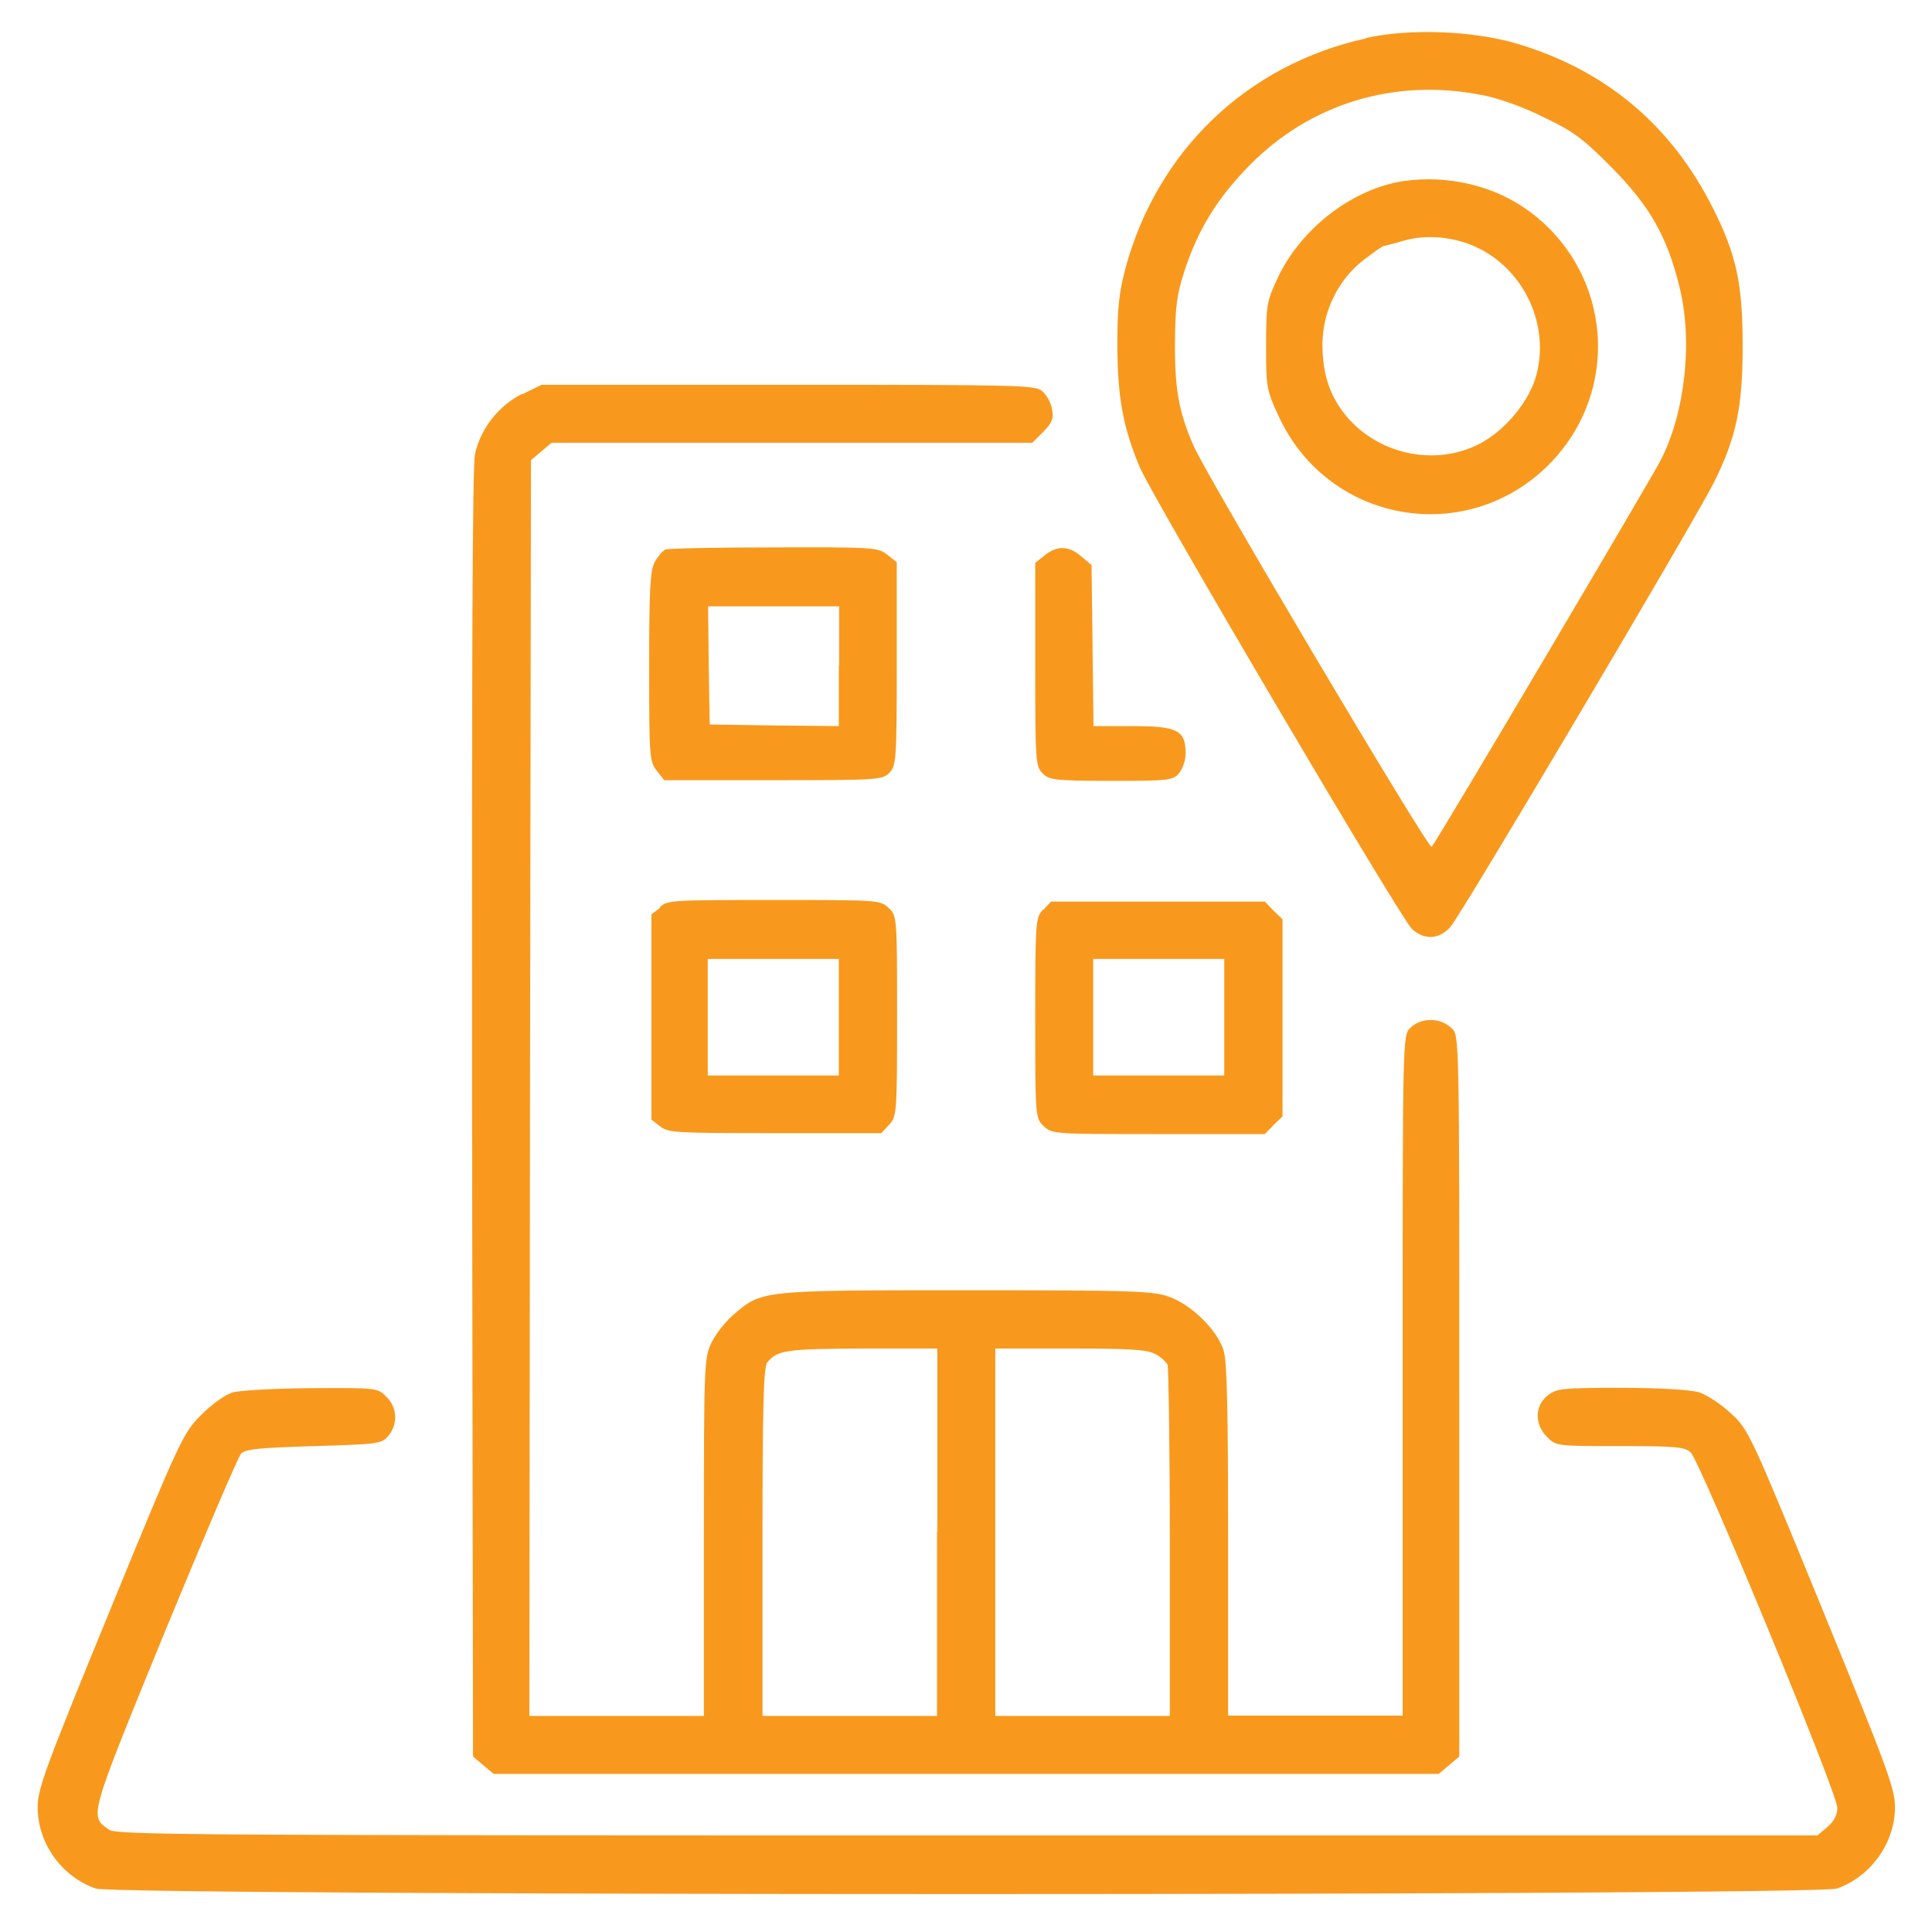 <?xml version="1.0" encoding="UTF-8"?>
<svg id="Layer_1" xmlns="http://www.w3.org/2000/svg" version="1.1" viewBox="0 0 60 60">
  <!-- Generator: Adobe Illustrator 29.1.0, SVG Export Plug-In . SVG Version: 2.1.0 Build 142)  -->
  <defs>
    <style>
      .st0 {
        fill: #f8991d;
      }
    </style>
  </defs>
  <path class="st0" d="M42.43,1.19c-3.69.81-6.49,3.48-7.48,7.15-.2.76-.25,1.22-.25,2.41.01,1.62.18,2.53.7,3.77.43.99,8.1,14.01,8.45,14.33.38.35.84.33,1.19-.06.32-.34,7.58-12.6,8.19-13.81.69-1.39.89-2.33.89-4.24s-.19-2.82-.92-4.27c-1.3-2.59-3.34-4.3-6.11-5.12-1.37-.4-3.31-.47-4.67-.17ZM46.02,2.95c.52.1,1.31.38,1.94.7.92.44,1.22.67,2.09,1.55,1.18,1.19,1.72,2.14,2.1,3.68.43,1.69.19,3.93-.58,5.42-.28.55-6.99,11.9-7.11,12-.09.1-6.97-11.49-7.39-12.45-.46-1.05-.59-1.77-.58-3.22.01-1.14.06-1.5.31-2.26.42-1.27,1.02-2.23,2-3.23,1.9-1.93,4.51-2.72,7.21-2.19Z"/>
  <path class="st0" d="M43.61,5.62c-1.59.23-3.2,1.46-3.93,3.01-.34.73-.36.84-.36,2.12s.01,1.37.42,2.24c1.56,3.27,5.8,3.99,8.35,1.45,2.27-2.27,1.99-5.97-.6-7.88-1.07-.79-2.5-1.13-3.88-.94ZM45.77,7.64c1.57.68,2.41,2.51,1.91,4.12-.27.84-1.07,1.74-1.89,2.1-1.32.59-2.95.23-3.92-.87-.55-.63-.8-1.33-.8-2.3s.46-1.98,1.27-2.61c.31-.24.6-.44.63-.44.05-.01.34-.08.64-.17.67-.19,1.49-.12,2.16.17Z"/>
  <path class="st0" d="M16.24,12.22c-.76.37-1.32,1.1-1.49,1.89-.08.41-.1,6.69-.09,20.51l.03,19.93.32.27.32.27h29.35l.32-.27.32-.27v-11.2c0-11.04,0-11.2-.23-11.41-.36-.35-.96-.35-1.3-.01-.23.23-.23.37-.23,10.79v10.56h-5.42v-5.43c0-3.95-.03-5.57-.14-5.91-.19-.63-1.02-1.45-1.73-1.68-.49-.17-1.22-.19-6.27-.19-6.35,0-6.34,0-7.21.75-.25.21-.56.6-.69.87-.23.47-.24.64-.24,6.04v5.56h-5.42l.02-19.5.03-19.5.32-.27.32-.27h14.93l.34-.34c.28-.29.33-.41.27-.71-.03-.2-.18-.45-.31-.56-.23-.18-.77-.19-7.89-.19h-7.65l-.59.29ZM29.1,47.58v5.71h-5.42v-5.4c0-4.16.03-5.45.15-5.58.31-.38.59-.42,2.94-.43h2.34v5.71ZM35.86,42.04c.18.09.35.25.4.34.03.1.07,2.6.07,5.55v5.36h-5.42v-11.41h2.32c1.82,0,2.4.03,2.64.17Z"/>
  <path class="st0" d="M20.64,17.09c-.08.03-.21.2-.31.37-.14.26-.17.89-.17,3.25,0,2.79.01,2.95.24,3.23l.23.29h3.39c3.23,0,3.39-.01,3.6-.23s.23-.37.23-3.38v-3.16l-.29-.23c-.29-.23-.43-.24-3.54-.23-1.77,0-3.3.03-3.38.07ZM26.05,20.69v1.86l-2-.02-2.01-.03-.03-1.84-.02-1.83h4.07v1.86Z"/>
  <path class="st0" d="M32.44,17.25l-.29.23v3.16c0,3.01.01,3.16.23,3.38.2.2.37.23,2.12.23s1.92-.01,2.11-.23c.12-.14.21-.41.21-.62,0-.72-.25-.85-1.64-.85h-1.22l-.03-2.5-.03-2.5-.32-.27c-.38-.33-.75-.35-1.14-.03Z"/>
  <path class="st0" d="M20.5,28.19l-.27.21v6.37l.27.21c.25.2.49.21,3.56.21h3.31l.24-.26c.24-.26.25-.34.25-3.37s0-3.12-.26-3.36c-.26-.25-.33-.25-3.55-.25s-3.3.01-3.55.21ZM26.05,31.59v1.81h-4.07v-3.62h4.07v1.81Z"/>
  <path class="st0" d="M32.4,28.24c-.24.26-.25.34-.25,3.37s0,3.12.26,3.36c.26.25.33.25,3.57.25h3.3l.27-.28.28-.27v-6.12l-.28-.27-.27-.28h-6.64l-.24.26ZM38.02,31.59v1.81h-4.07v-3.62h4.07v1.81Z"/>
  <path class="st0" d="M7.18,43.26c-.21.07-.64.38-.95.7-.54.54-.66.79-2.81,6.04-2.01,4.9-2.25,5.55-2.25,6.12,0,1.12.73,2.15,1.8,2.53.63.23,53.44.23,54.08,0,1.06-.38,1.8-1.42,1.8-2.53,0-.58-.25-1.24-2.27-6.18-2.21-5.4-2.28-5.55-2.82-6.04-.29-.28-.75-.58-.99-.66-.28-.08-1.22-.14-2.43-.14-1.83,0-2,.02-2.28.24-.4.32-.41.9-.01,1.29.27.28.31.28,2.24.28,1.72,0,2.01.02,2.21.19.29.25,4.55,10.56,4.56,11.04,0,.23-.1.42-.31.6l-.31.26h-26.4c-24.03,0-26.44-.01-26.66-.18-.61-.43-.63-.34,1.73-6.12,1.22-2.96,2.29-5.47,2.38-5.56.14-.14.6-.18,2.26-.23,2.03-.06,2.1-.07,2.32-.33.29-.36.27-.87-.07-1.2-.27-.28-.29-.28-2.34-.27-1.16.01-2.24.07-2.46.14Z"/>
</svg>